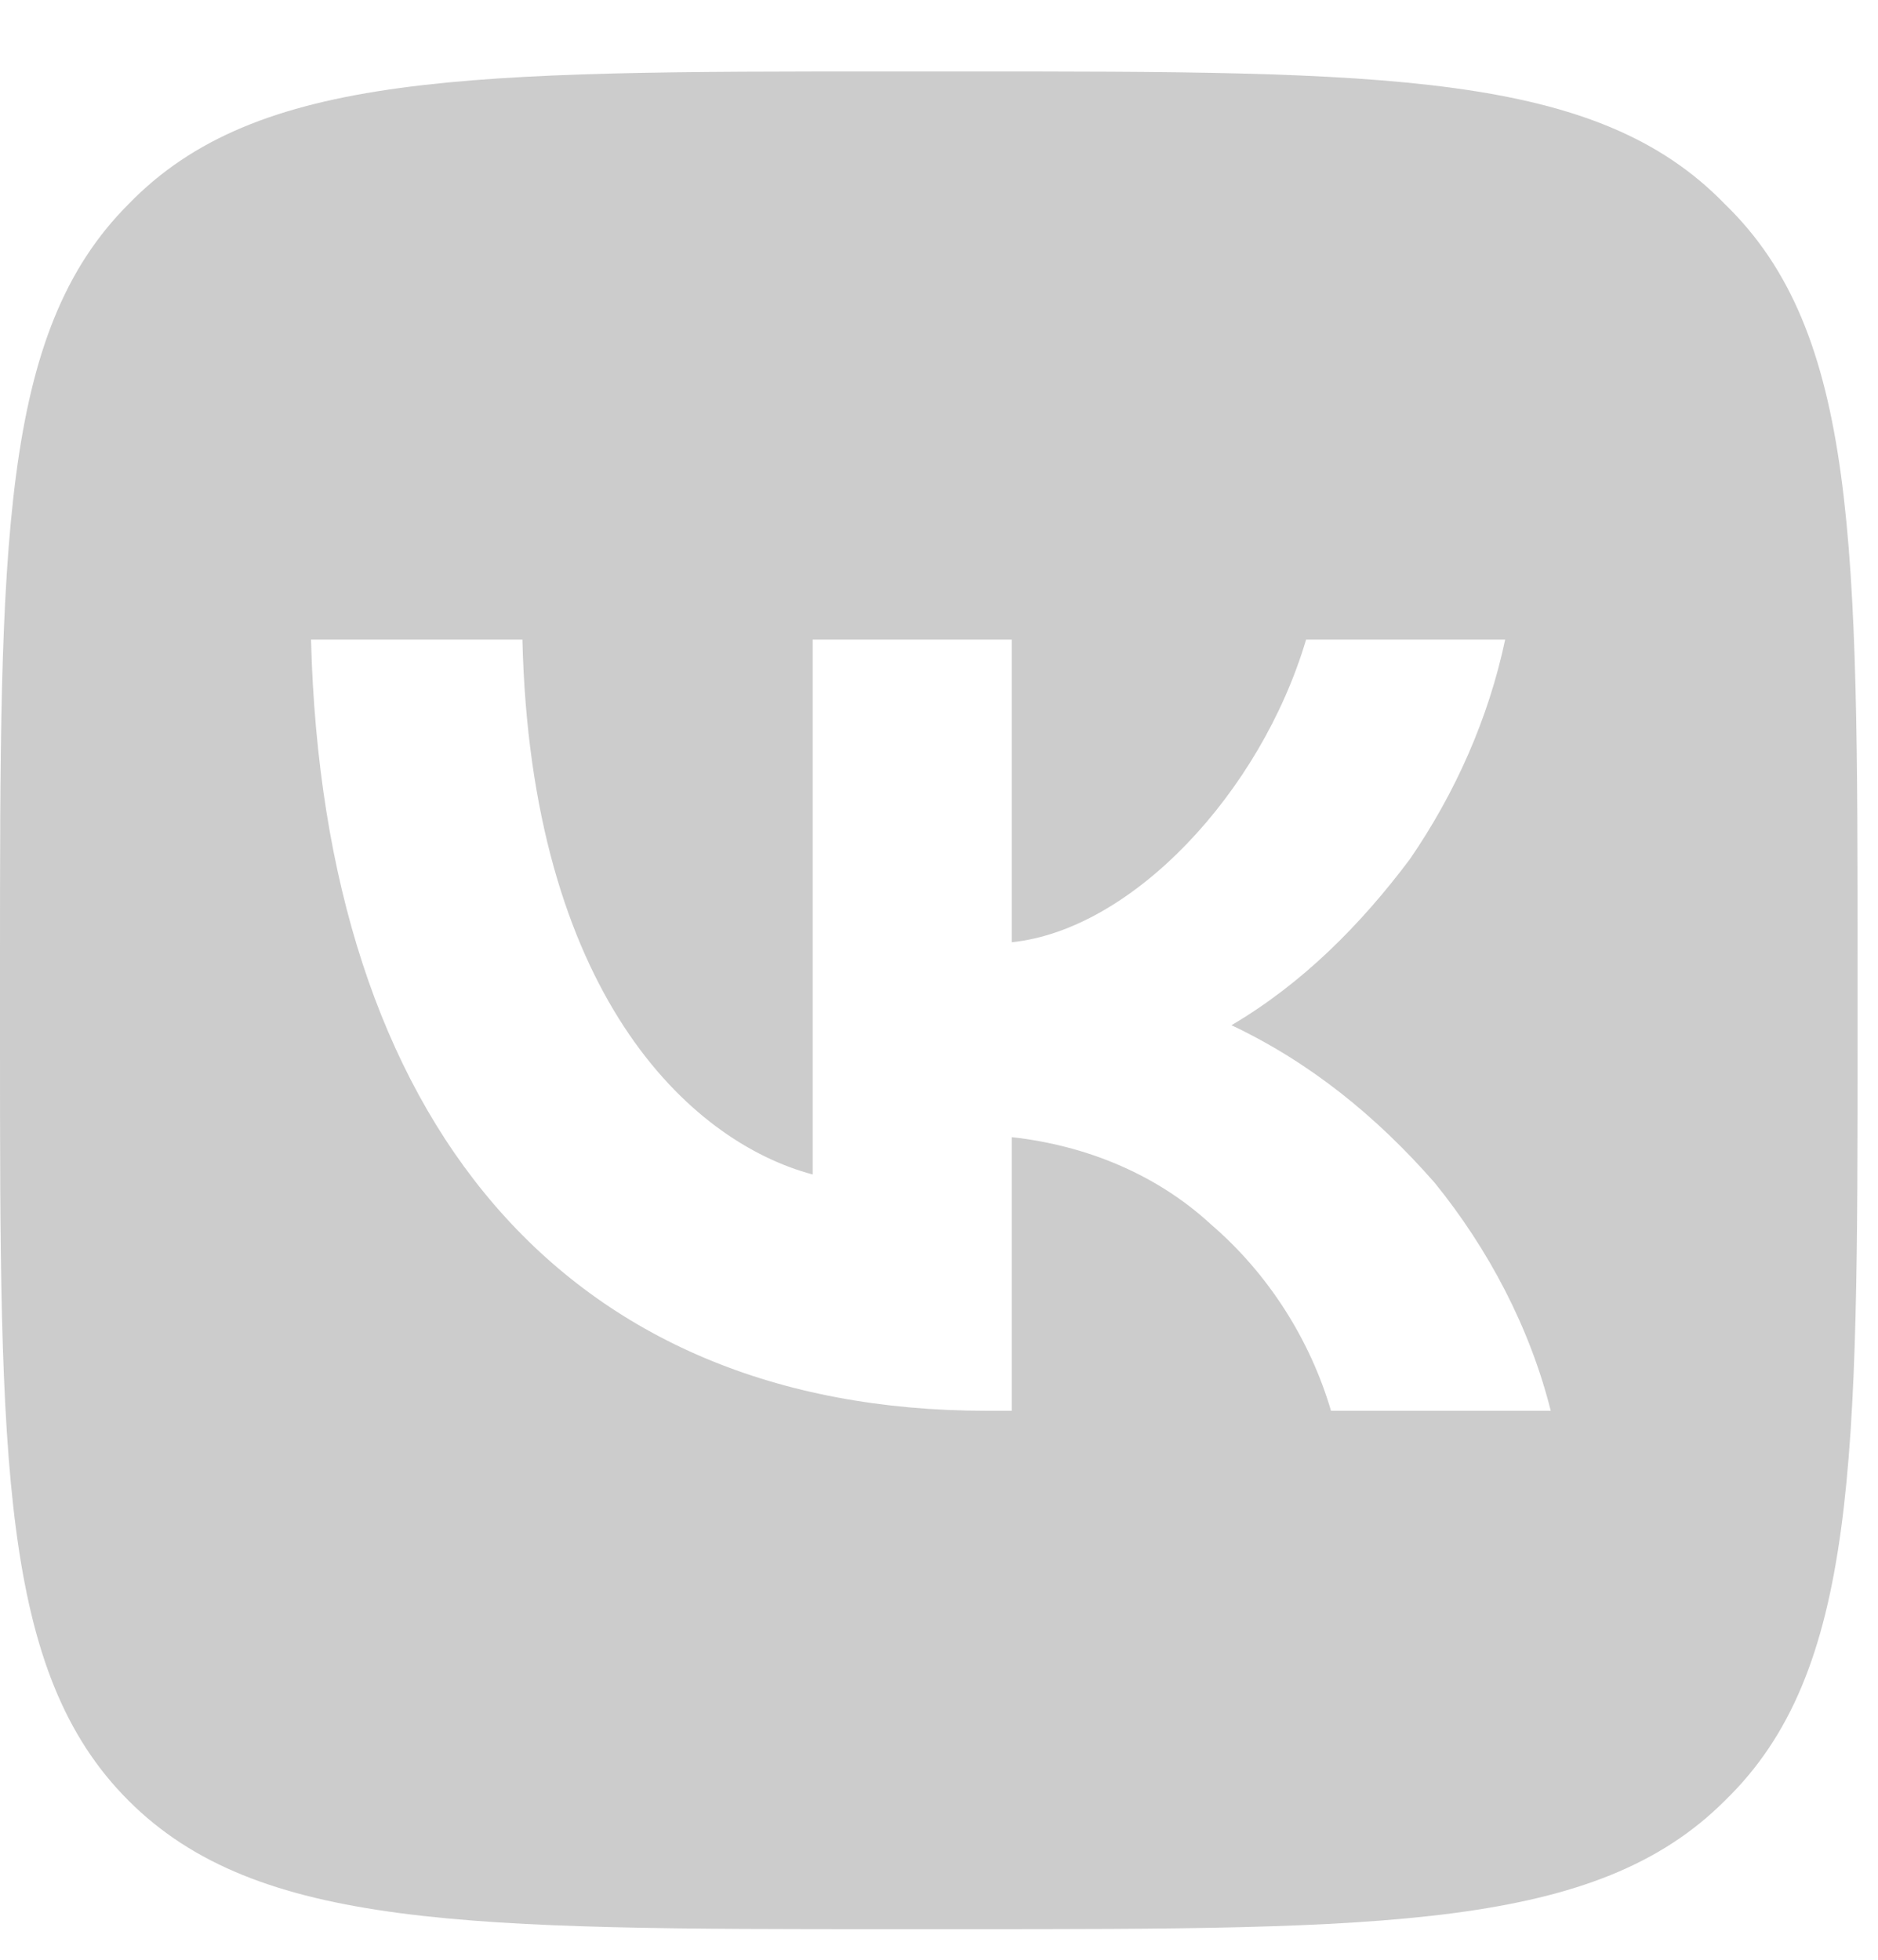 <svg width="23" height="24" viewBox="0 0 23 24" fill="none" xmlns="http://www.w3.org/2000/svg">
<path d="M1.574 2.5C3.148 0.875 5.738 0.875 10.918 0.875H11.781C16.961 0.875 19.551 0.875 21.125 2.5C22.75 4.074 22.75 6.664 22.75 11.844V12.707C22.75 17.887 22.75 20.477 21.125 22.051C19.551 23.625 16.961 23.625 11.781 23.625H10.918C5.738 23.625 3.148 23.625 1.574 22.051C0 20.477 0 17.887 0 12.707V11.844C0 6.664 0 4.074 1.574 2.5ZM3.809 7.832C3.961 13.723 6.906 17.277 12.086 17.277H12.391V13.926C13.305 14.027 14.168 14.383 14.828 14.992C15.539 15.602 16.047 16.414 16.301 17.277H18.992C18.738 16.262 18.23 15.297 17.57 14.484C16.859 13.672 16.047 13.012 15.082 12.555C15.945 12.047 16.656 11.336 17.266 10.523C17.824 9.711 18.23 8.797 18.434 7.832H15.996C15.438 9.711 13.863 11.387 12.391 11.539V7.832H9.953V14.383C8.43 13.977 6.5 12.148 6.398 7.832H3.809Z" fill="#CCCCCC"/>
</svg>
